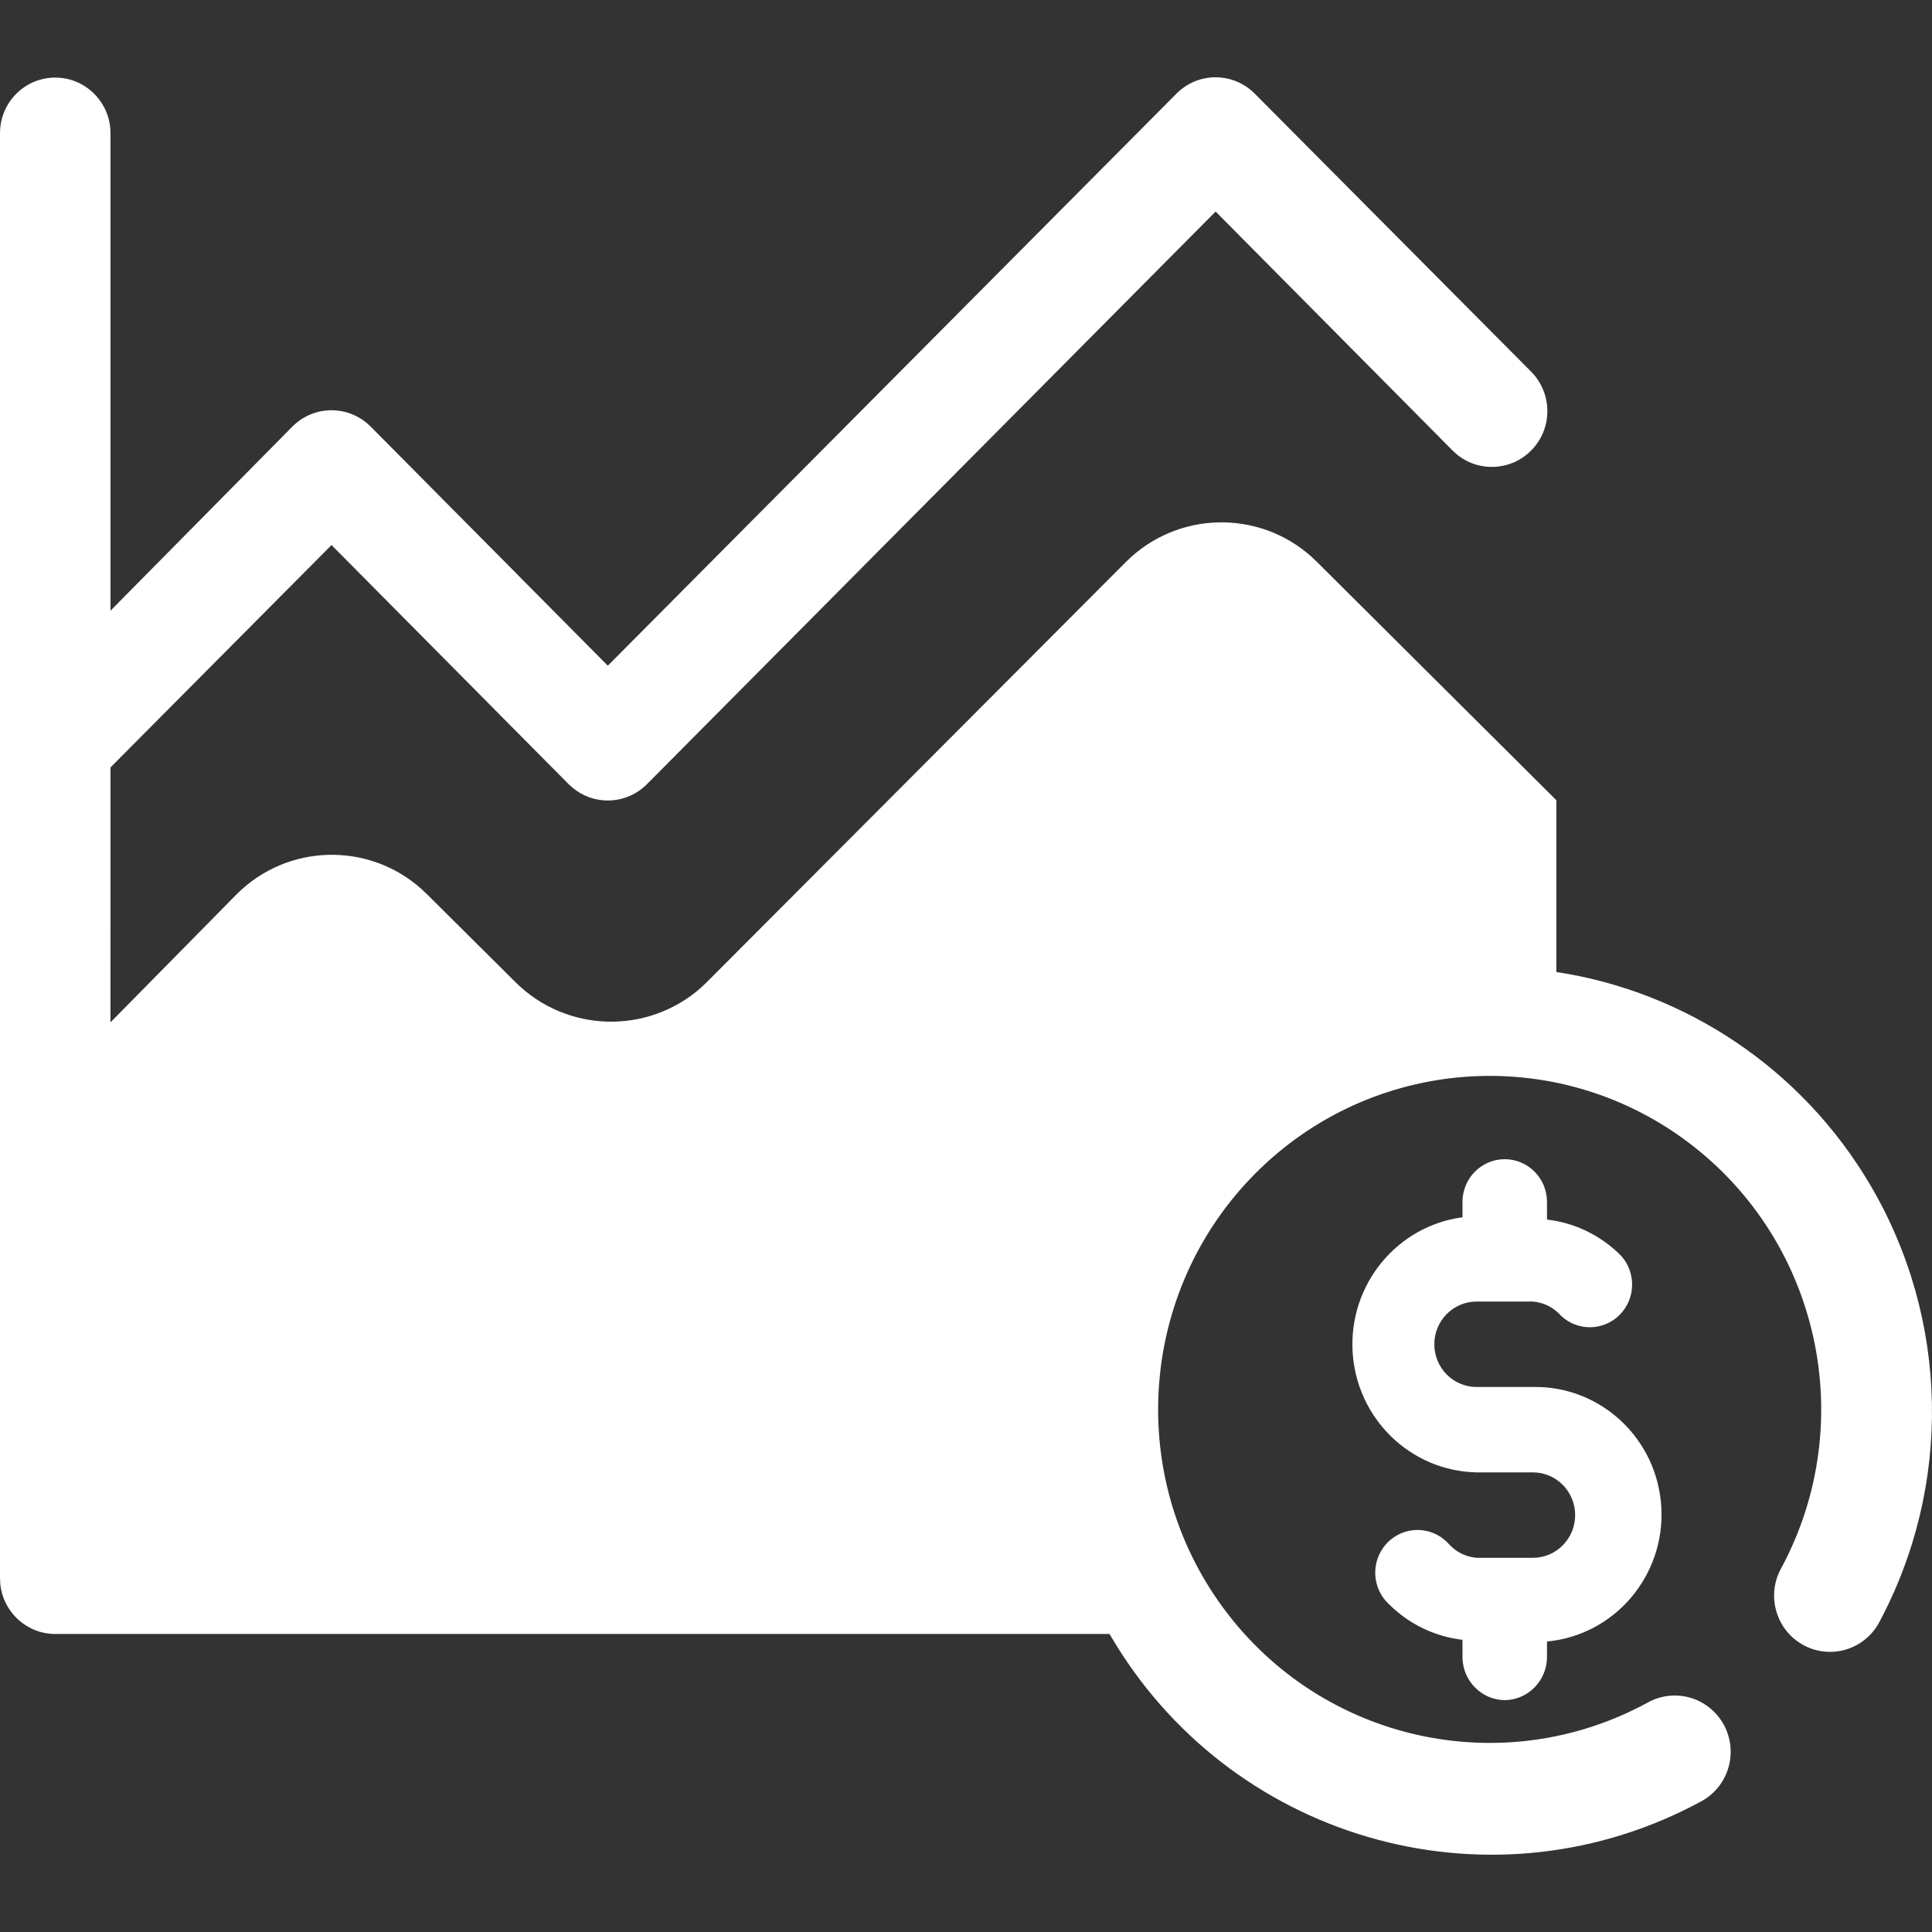 <?xml version="1.0" encoding="UTF-8"?>
<svg width="50px" height="50px" viewBox="0 0 50 50" version="1.1" xmlns="http://www.w3.org/2000/svg" xmlns:xlink="http://www.w3.org/1999/xlink">
    <rect x="0" y="0" width="50" height="50" fill="#333333" stroke="none"/>
    <title>banking-analytics-w</title>
    <g id="banking-analytics-w" stroke="none" stroke-width="1" fill="none" fill-rule="evenodd">
        <path d="M31.46,2 C31.793,2 32.115,2.117 32.37,2.329 L32.475,2.426 L39.625,9.618 C40.185,10.182 40.185,11.097 39.625,11.661 C39.099,12.19 38.267,12.223 37.703,11.76 L37.594,11.661 L31.46,5.475 L16.745,20.292 C16.477,20.564 16.111,20.717 15.73,20.717 C15.396,20.717 15.075,20.6 14.82,20.388 L14.714,20.292 L8.58,14.106 L2.86,19.86 L2.859,26.458 L6.128,23.14 C7.439,21.831 9.533,21.785 10.899,23 L11.048,23.14 L13.349,25.427 C14.668,26.73 16.76,26.777 18.134,25.567 L18.283,25.427 L29.144,14.538 C30.46,13.227 32.558,13.181 33.929,14.397 L34.078,14.538 L40.278,20.709 L40.278,25.155 C43.641,25.668 46.637,27.671 48.401,30.665 C50.452,34.146 50.535,38.455 48.619,42.013 C48.224,42.712 47.341,42.957 46.646,42.56 C45.951,42.163 45.708,41.274 46.103,40.575 C48.125,36.805 47.093,32.112 43.677,29.553 C40.262,26.994 35.497,27.343 32.485,30.372 C29.474,33.402 29.127,38.195 31.671,41.631 C34.215,45.067 38.88,46.105 42.628,44.07 C43.077,43.813 43.629,43.817 44.075,44.08 C44.521,44.344 44.794,44.826 44.79,45.346 C44.786,45.867 44.507,46.345 44.058,46.602 C38.715,49.522 32.055,47.723 28.873,42.552 L28.714,42.287 L1.43,42.287 C0.687,42.287 0.076,41.716 0.007,40.987 L0,40.848 L0,3.447 C0,2.652 0.64,2.008 1.43,2.008 C2.173,2.008 2.784,2.579 2.853,3.308 L2.86,3.447 L2.86,15.804 L7.565,11.042 C7.833,10.77 8.199,10.617 8.58,10.617 C8.913,10.617 9.235,10.734 9.49,10.946 L9.595,11.042 L15.73,17.228 L30.444,2.426 C30.713,2.153 31.078,2 31.46,2 Z M38.943,30 C39.546,30 40.036,30.495 40.036,31.105 L40.036,31.105 L40.036,31.562 C40.758,31.646 41.43,31.973 41.946,32.491 C42.347,32.926 42.335,33.605 41.919,34.026 C41.503,34.446 40.831,34.458 40.4,34.053 C40.214,33.839 39.952,33.707 39.672,33.684 L39.672,33.684 L38.214,33.684 C37.61,33.684 37.12,34.179 37.12,34.789 C37.12,35.4 37.61,35.895 38.214,35.895 L38.214,35.895 L39.672,35.895 C41.428,35.861 42.897,37.238 42.995,39.011 C43.093,40.784 41.785,42.318 40.036,42.482 L40.036,42.482 L40.036,42.895 C40.028,43.502 39.543,43.992 38.943,44 C38.342,43.992 37.857,43.502 37.849,42.895 L37.849,42.895 L37.849,42.438 C37.127,42.354 36.455,42.027 35.939,41.509 C35.647,41.234 35.526,40.819 35.625,40.427 C35.724,40.036 36.027,39.73 36.414,39.63 C36.802,39.53 37.212,39.652 37.485,39.947 C37.672,40.161 37.933,40.293 38.214,40.316 L38.214,40.316 L39.672,40.316 C40.275,40.316 40.765,39.821 40.765,39.211 C40.765,38.6 40.275,38.105 39.672,38.105 L39.672,38.105 L38.214,38.105 C36.499,38.07 35.101,36.706 35.005,34.975 C34.91,33.244 36.149,31.731 37.849,31.503 L37.849,31.503 L37.849,31.105 C37.849,30.495 38.339,30 38.943,30 Z" id="Dark" fill="#FFFFFF" fill-rule="nonzero"></path>
    </g>
</svg>